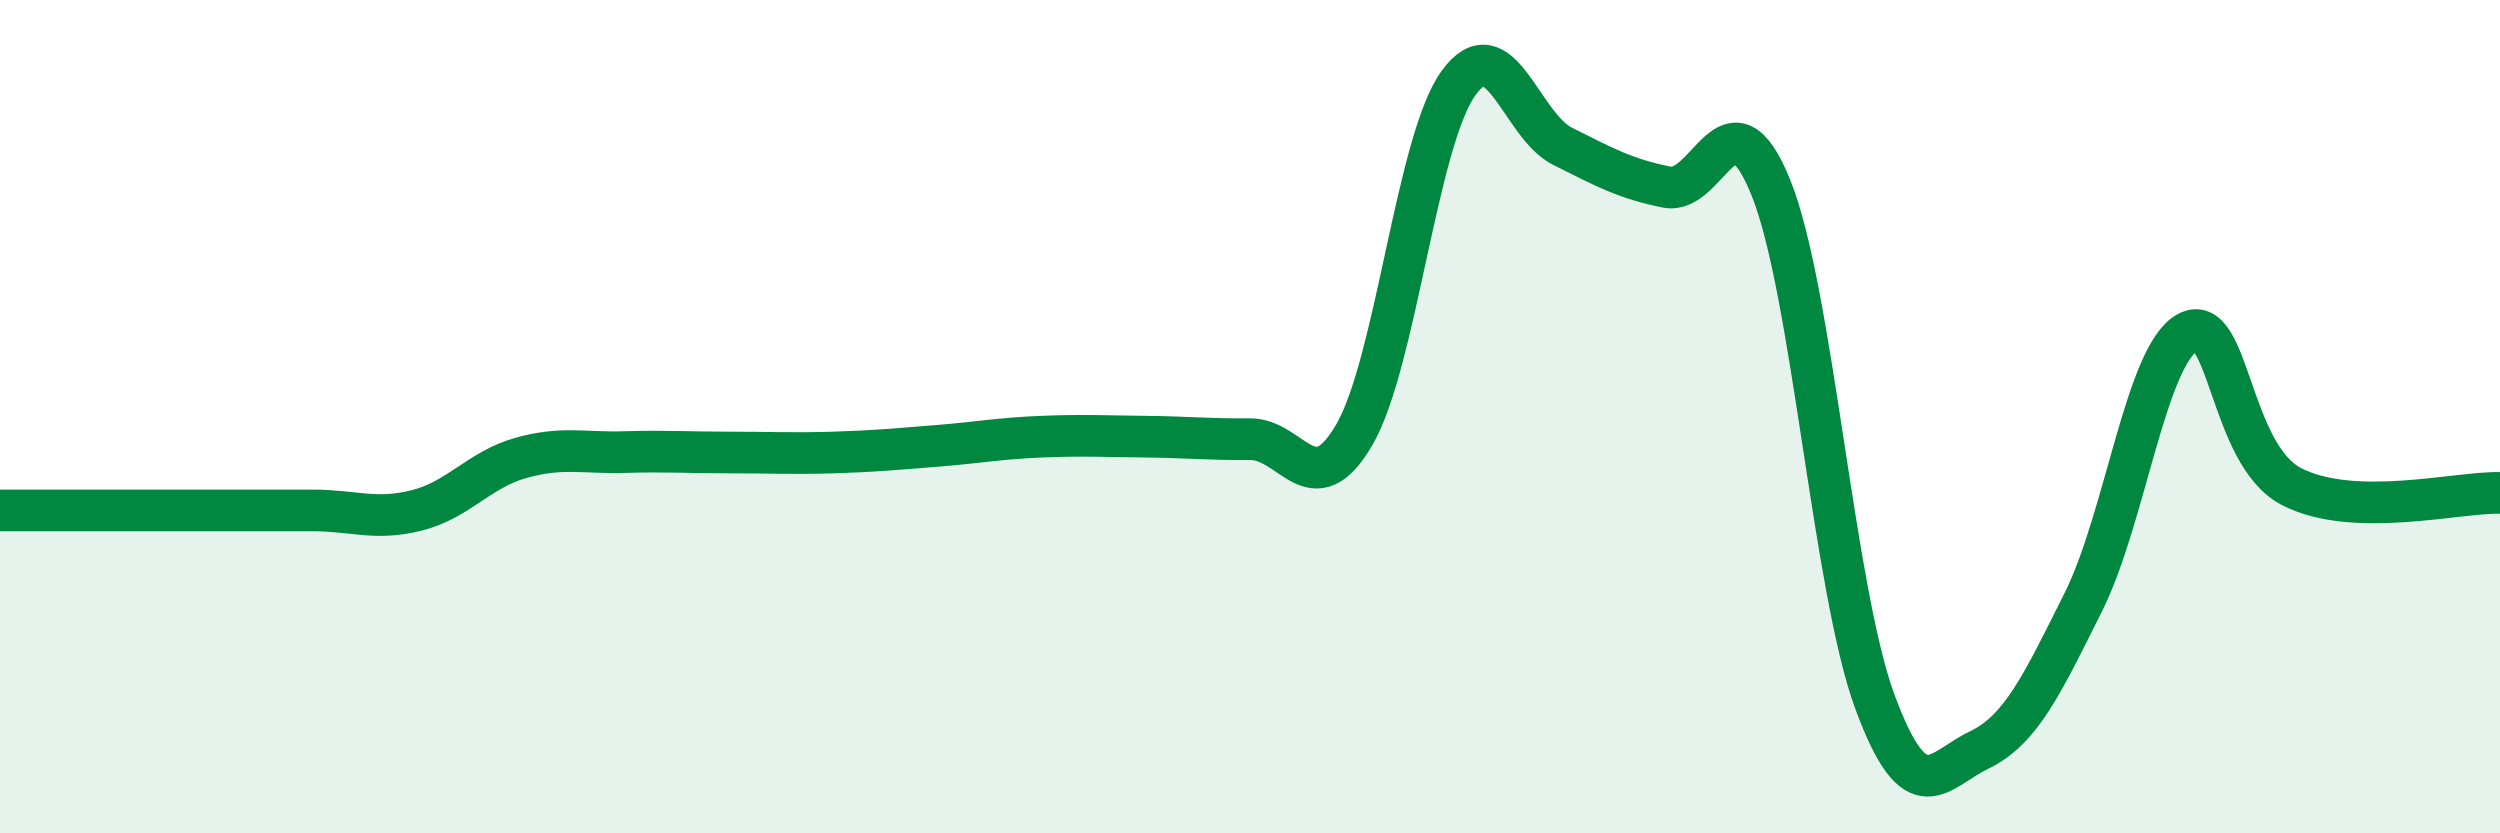 
    <svg width="60" height="20" viewBox="0 0 60 20" xmlns="http://www.w3.org/2000/svg">
      <path
        d="M 0,12.25 C 0.5,12.25 1.5,12.25 2.5,12.25 C 3.5,12.25 4,12.25 5,12.25 C 6,12.25 6.5,12.25 7.5,12.25 C 8.5,12.25 9,12.5 10,12.25 C 11,12 11.5,11.27 12.5,10.99 C 13.5,10.71 14,10.88 15,10.85 C 16,10.82 16.5,10.86 17.5,10.86 C 18.5,10.86 19,10.89 20,10.86 C 21,10.83 21.5,10.78 22.5,10.7 C 23.5,10.62 24,10.52 25,10.48 C 26,10.44 26.5,10.47 27.5,10.48 C 28.5,10.49 29,10.55 30,10.54 C 31,10.53 31.5,12.15 32.5,10.44 C 33.5,8.73 34,3.39 35,2 C 36,0.61 36.5,3.01 37.5,3.51 C 38.5,4.01 39,4.29 40,4.49 C 41,4.69 41.5,2.03 42.5,4.5 C 43.5,6.97 44,14.15 45,16.85 C 46,19.55 46.5,18.48 47.5,18 C 48.5,17.52 49,16.45 50,14.45 C 51,12.45 51.5,8.53 52.5,7.98 C 53.5,7.43 53.5,10.91 55,11.68 C 56.5,12.45 59,11.8 60,11.83L60 20L0 20Z"
        fill="#008740"
        opacity="0.1"
        stroke-linecap="round"
        stroke-linejoin="round"
      />
      <path
        d="M 0,12.25 C 0.5,12.25 1.5,12.25 2.5,12.25 C 3.5,12.25 4,12.25 5,12.25 C 6,12.25 6.5,12.25 7.5,12.25 C 8.5,12.25 9,12.5 10,12.25 C 11,12 11.5,11.27 12.5,10.99 C 13.5,10.71 14,10.88 15,10.85 C 16,10.82 16.5,10.86 17.5,10.86 C 18.5,10.86 19,10.89 20,10.86 C 21,10.83 21.5,10.78 22.5,10.7 C 23.5,10.62 24,10.52 25,10.48 C 26,10.44 26.5,10.47 27.5,10.48 C 28.5,10.49 29,10.55 30,10.54 C 31,10.53 31.5,12.15 32.5,10.44 C 33.5,8.73 34,3.39 35,2 C 36,0.61 36.5,3.01 37.5,3.51 C 38.5,4.01 39,4.29 40,4.49 C 41,4.69 41.5,2.03 42.5,4.5 C 43.5,6.97 44,14.15 45,16.85 C 46,19.55 46.5,18.48 47.5,18 C 48.5,17.52 49,16.45 50,14.45 C 51,12.45 51.5,8.53 52.5,7.98 C 53.5,7.43 53.5,10.91 55,11.68 C 56.5,12.45 59,11.8 60,11.83"
        stroke="#008740"
        stroke-width="1"
        fill="none"
        stroke-linecap="round"
        stroke-linejoin="round"
      />
    </svg>
  